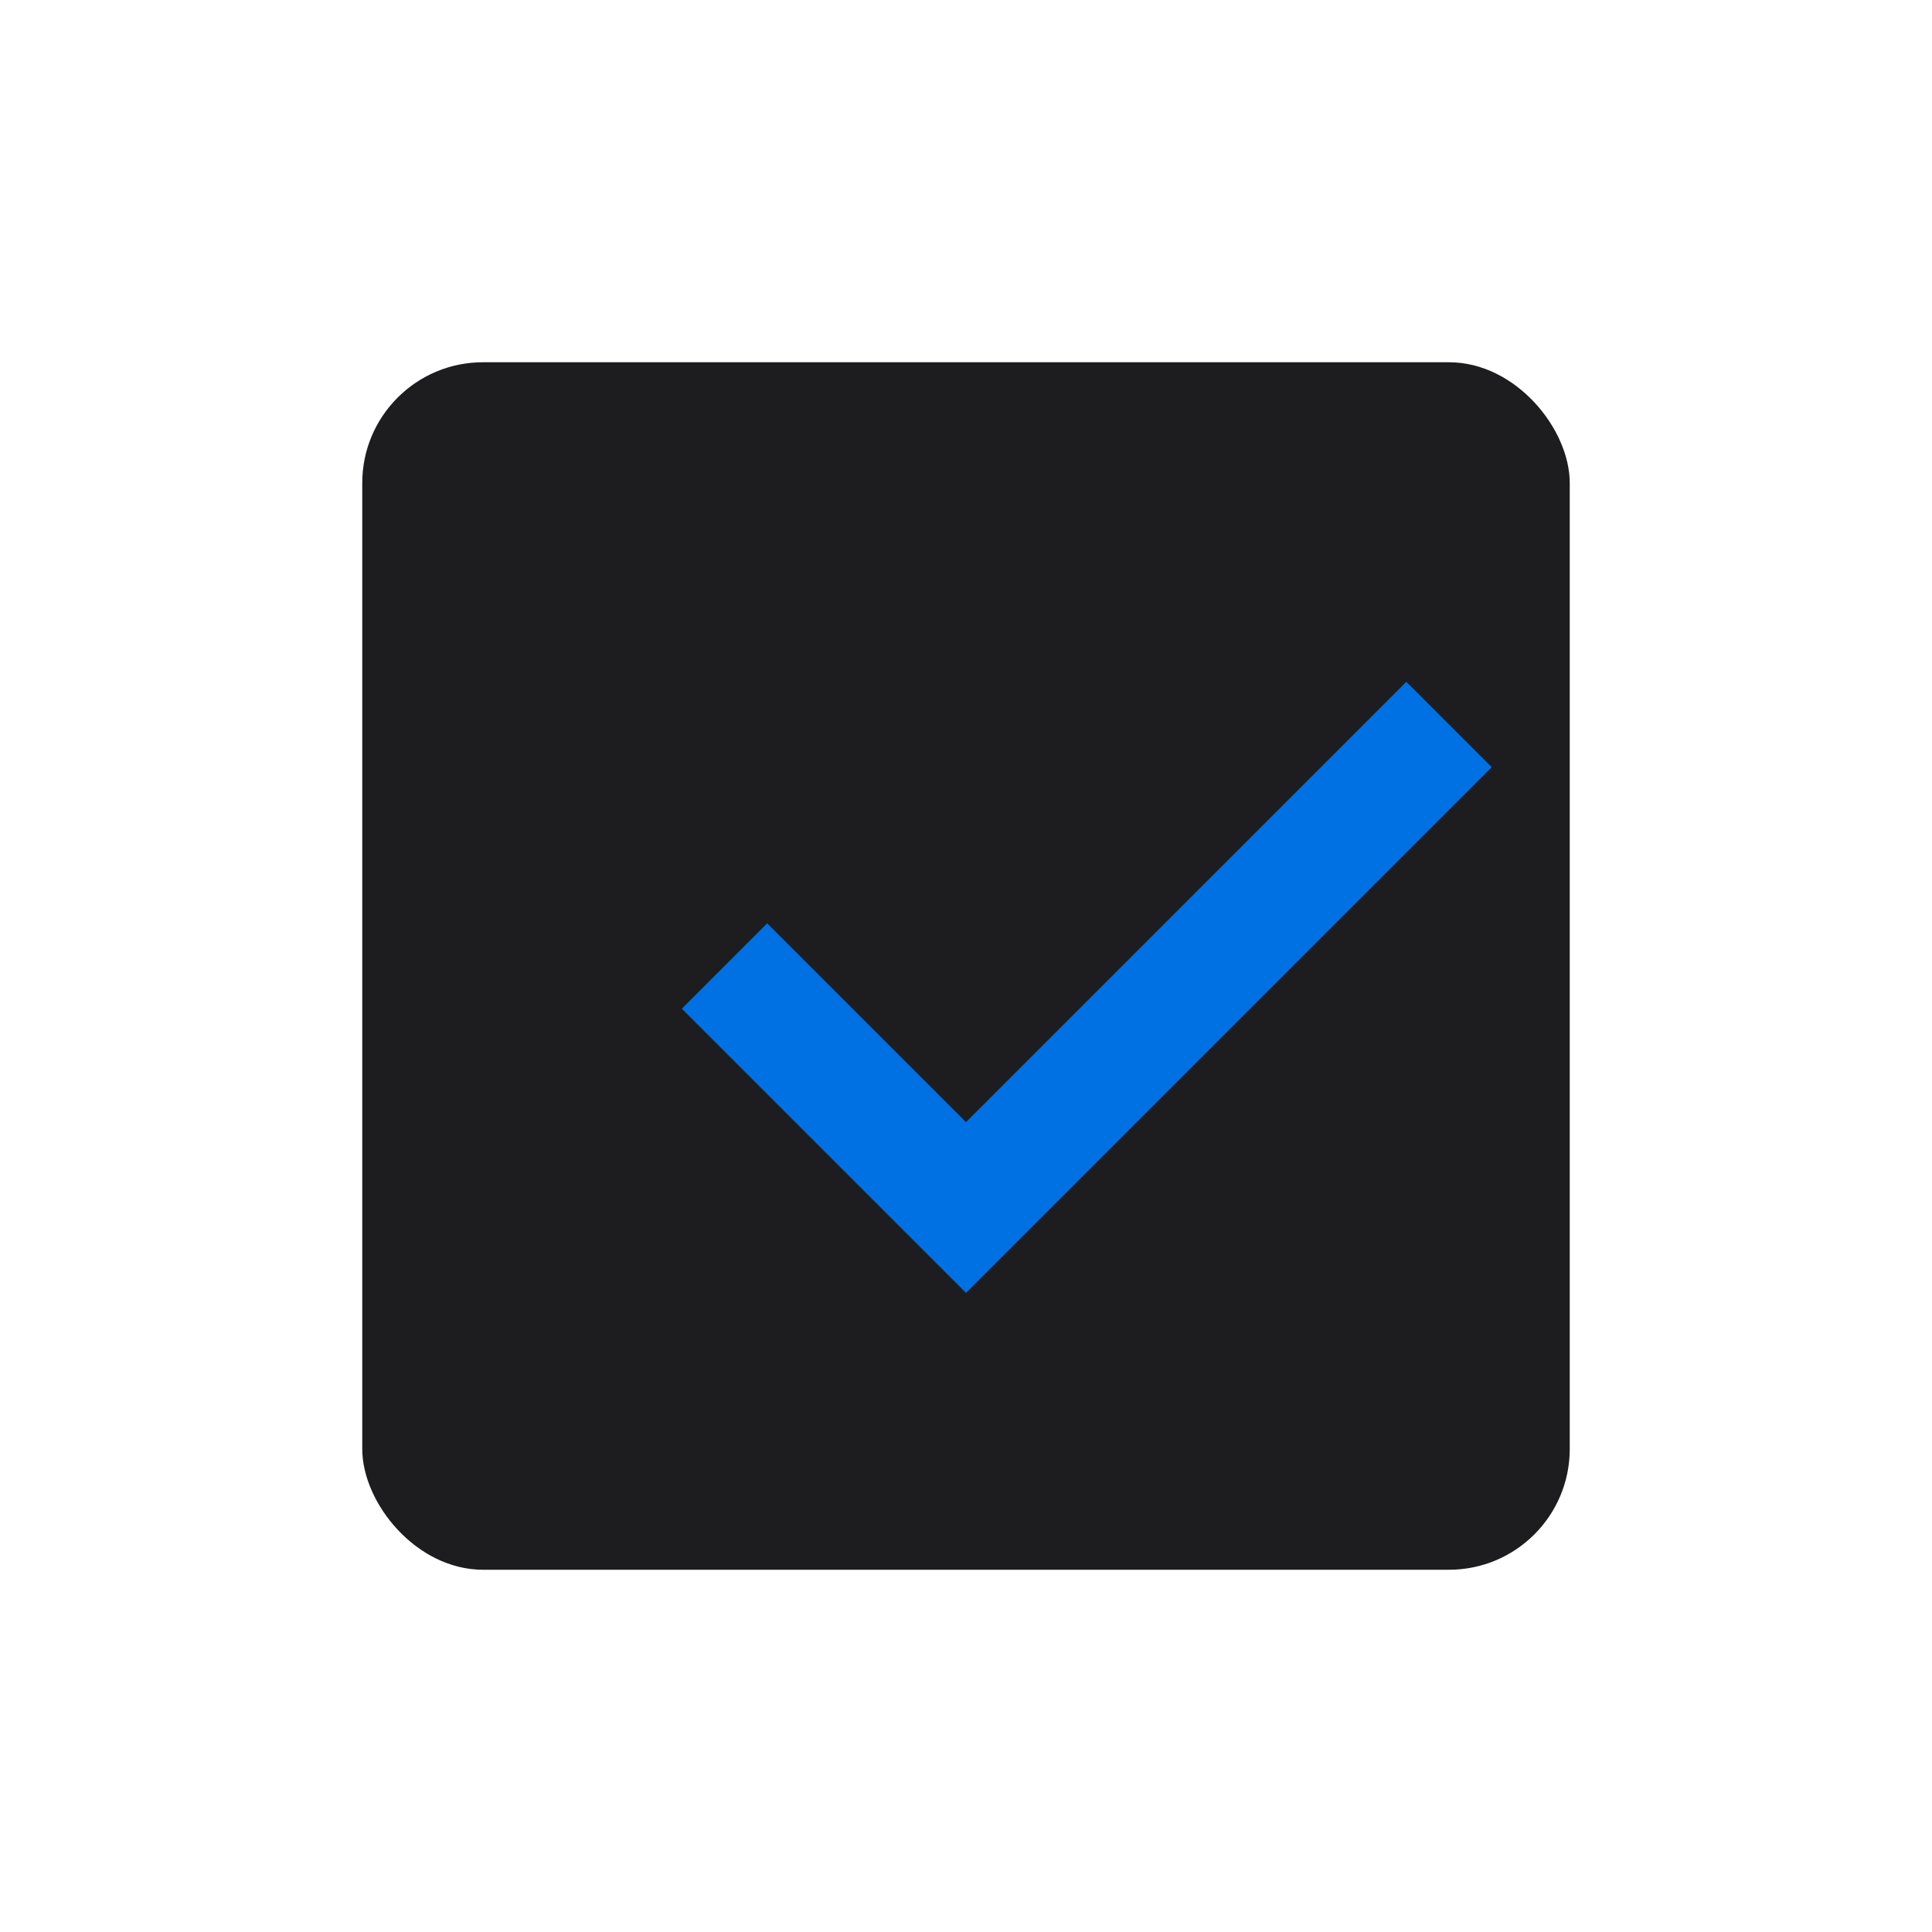 <svg xmlns="http://www.w3.org/2000/svg" viewBox="0 0 32 32"><rect x="6" y="6" width="20" height="20" rx="2" fill="#1d1d1f"/><path d="M12 16 L16 20 L24 12" stroke="#0071e3" stroke-width="2" fill="none"/></svg>
